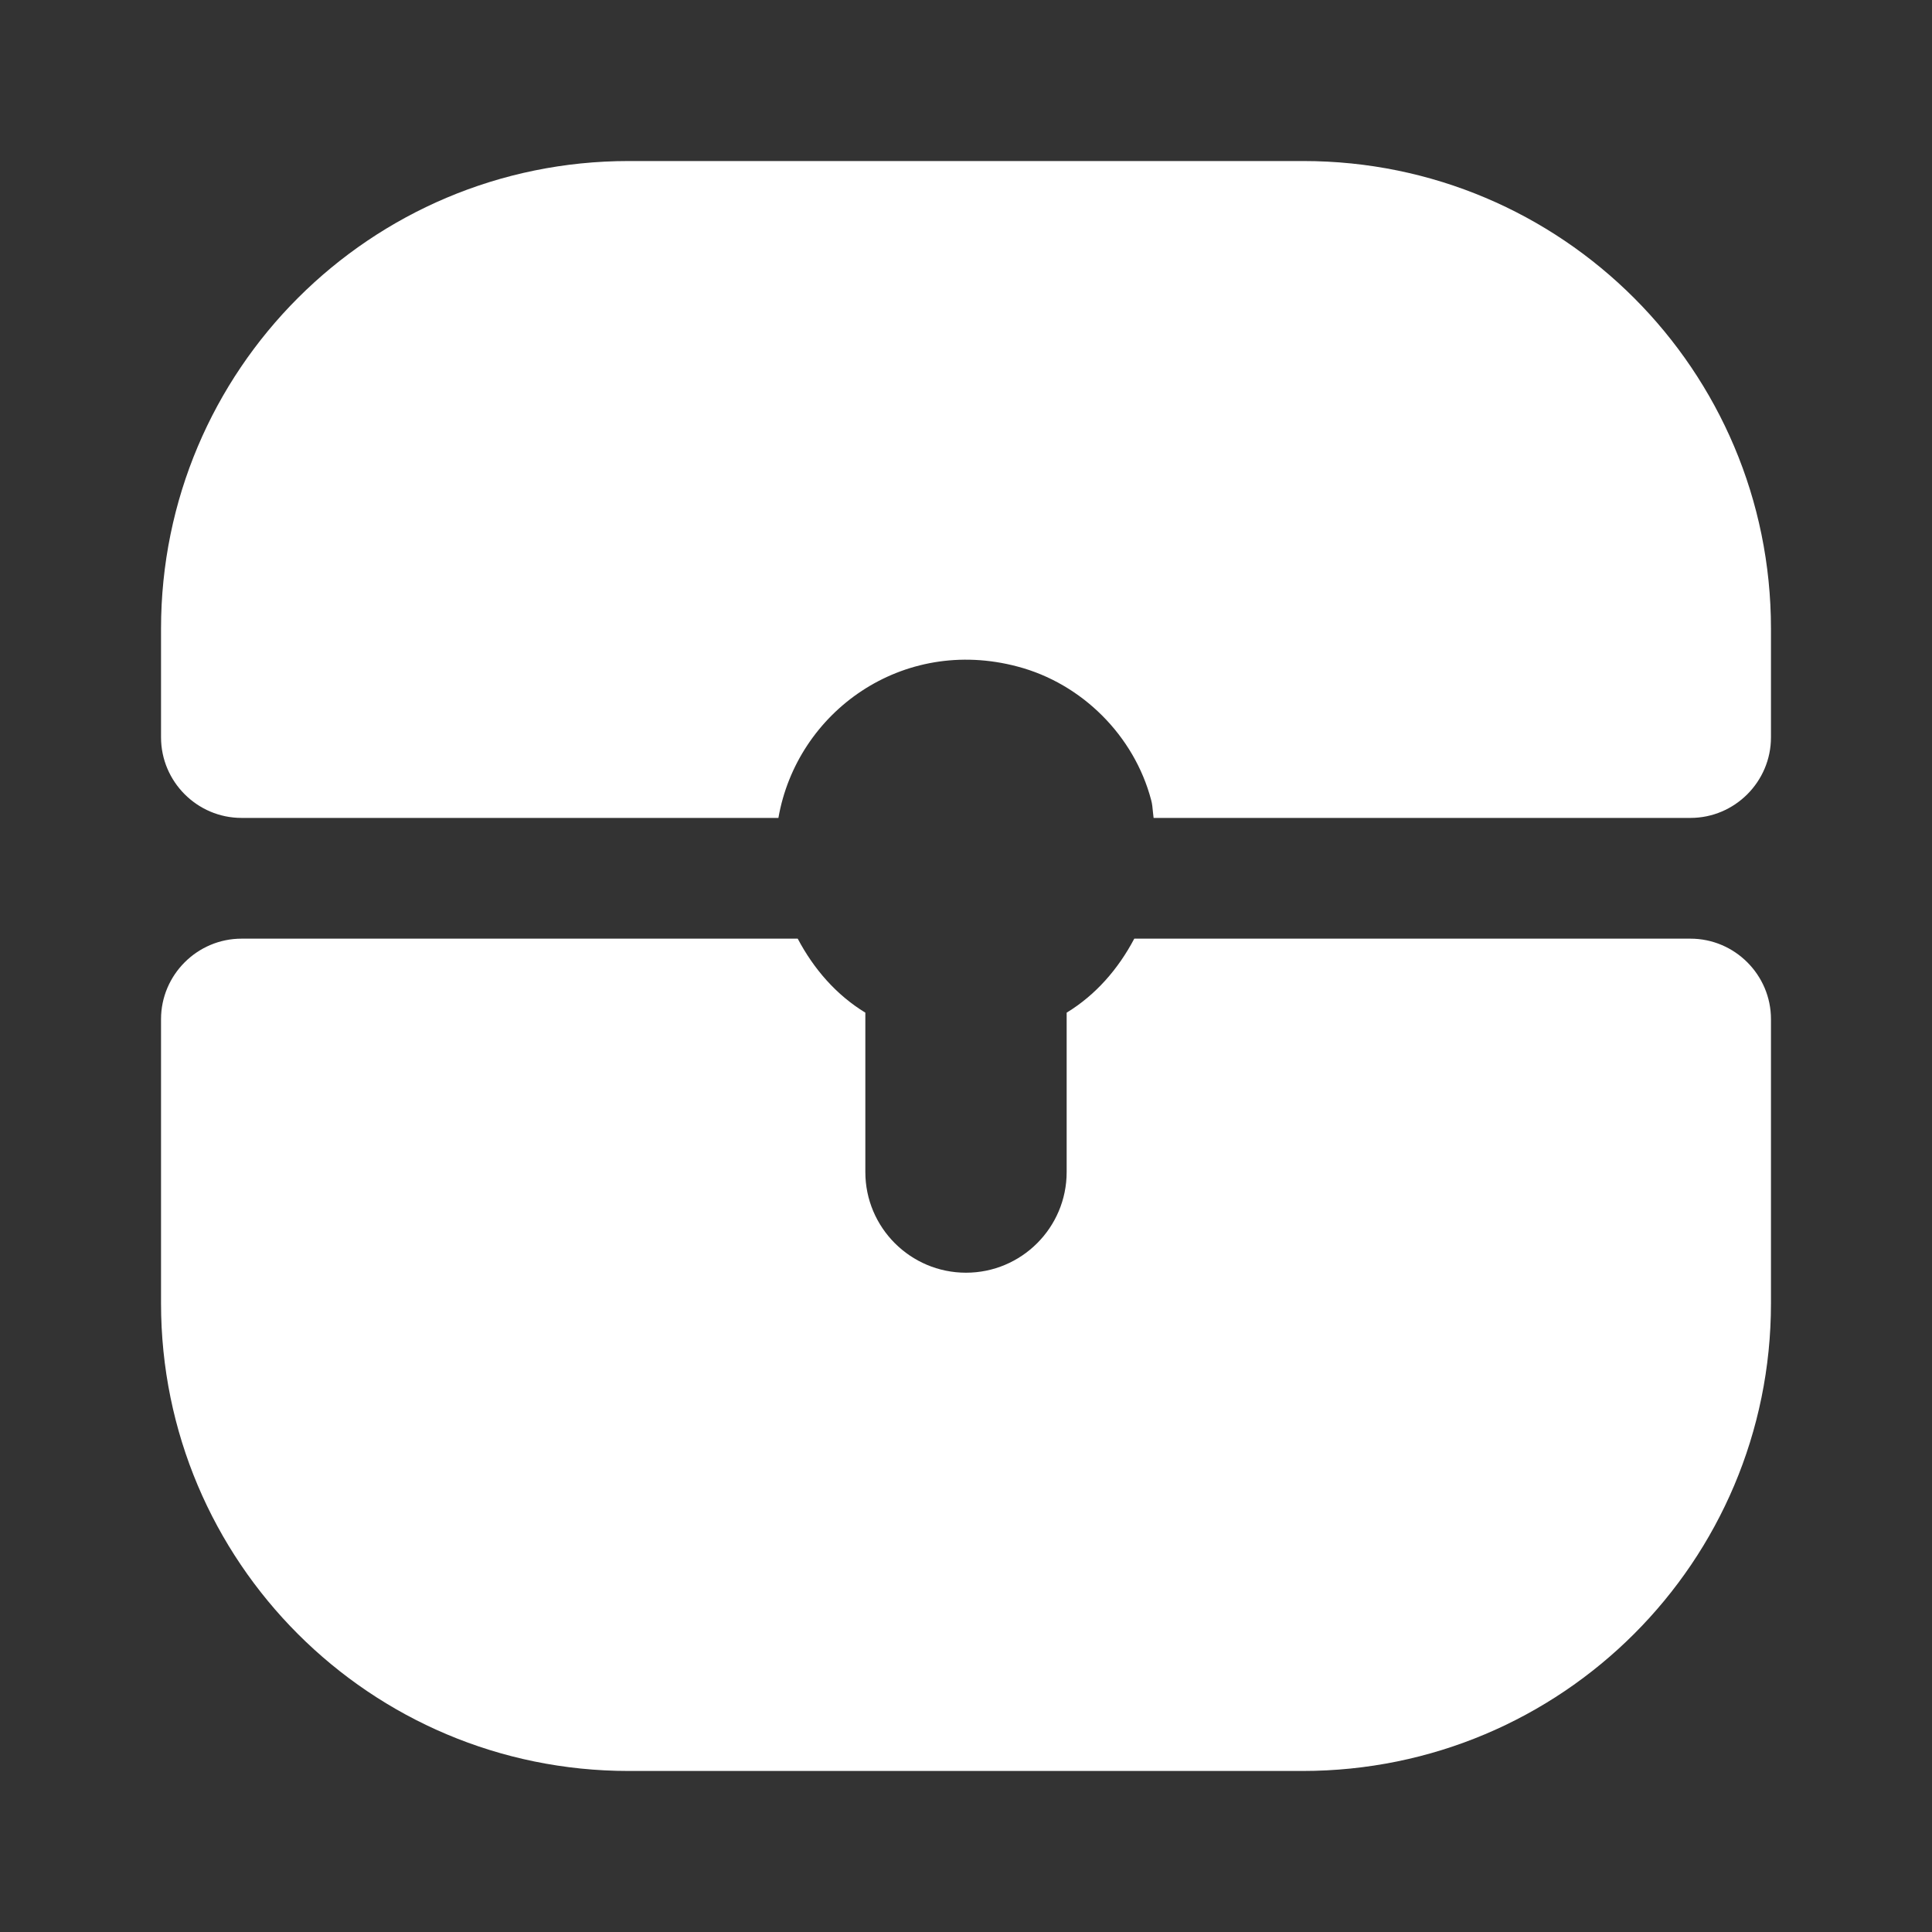 <svg width="20" height="20" viewBox="0 0 20 20" fill="none" xmlns="http://www.w3.org/2000/svg">
<rect x="0" y="0" width="20" height="20" fill="#333333" stroke="none"/>
<path fill-rule="evenodd" clip-rule="evenodd" d="M6.508 1.667H13.492C16.167 1.667 18.333 3.833 18.333 6.508V7.633C18.333 8.092 17.958 8.467 17.5 8.467H11.942C11.939 8.447 11.937 8.426 11.935 8.404C11.931 8.364 11.928 8.322 11.917 8.283C11.742 7.617 11.2 7.075 10.533 6.9C9.342 6.583 8.25 7.367 8.058 8.467H2.5C2.042 8.467 1.667 8.092 1.667 7.633V6.508C1.667 3.833 3.833 1.667 6.508 1.667ZM11.042 12.133V10.483C11.342 10.3 11.575 10.033 11.742 9.717H17.5C17.958 9.717 18.333 10.092 18.333 10.55V13.492C18.333 16.167 16.167 18.333 13.483 18.333H6.508C3.833 18.333 1.667 16.167 1.667 13.492V10.55C1.667 10.092 2.042 9.717 2.5 9.717H8.258C8.425 10.033 8.658 10.3 8.958 10.483V12.133C8.958 12.708 9.425 13.175 10 13.175C10.575 13.175 11.042 12.708 11.042 12.133Z" fill="white"/>
</svg>
